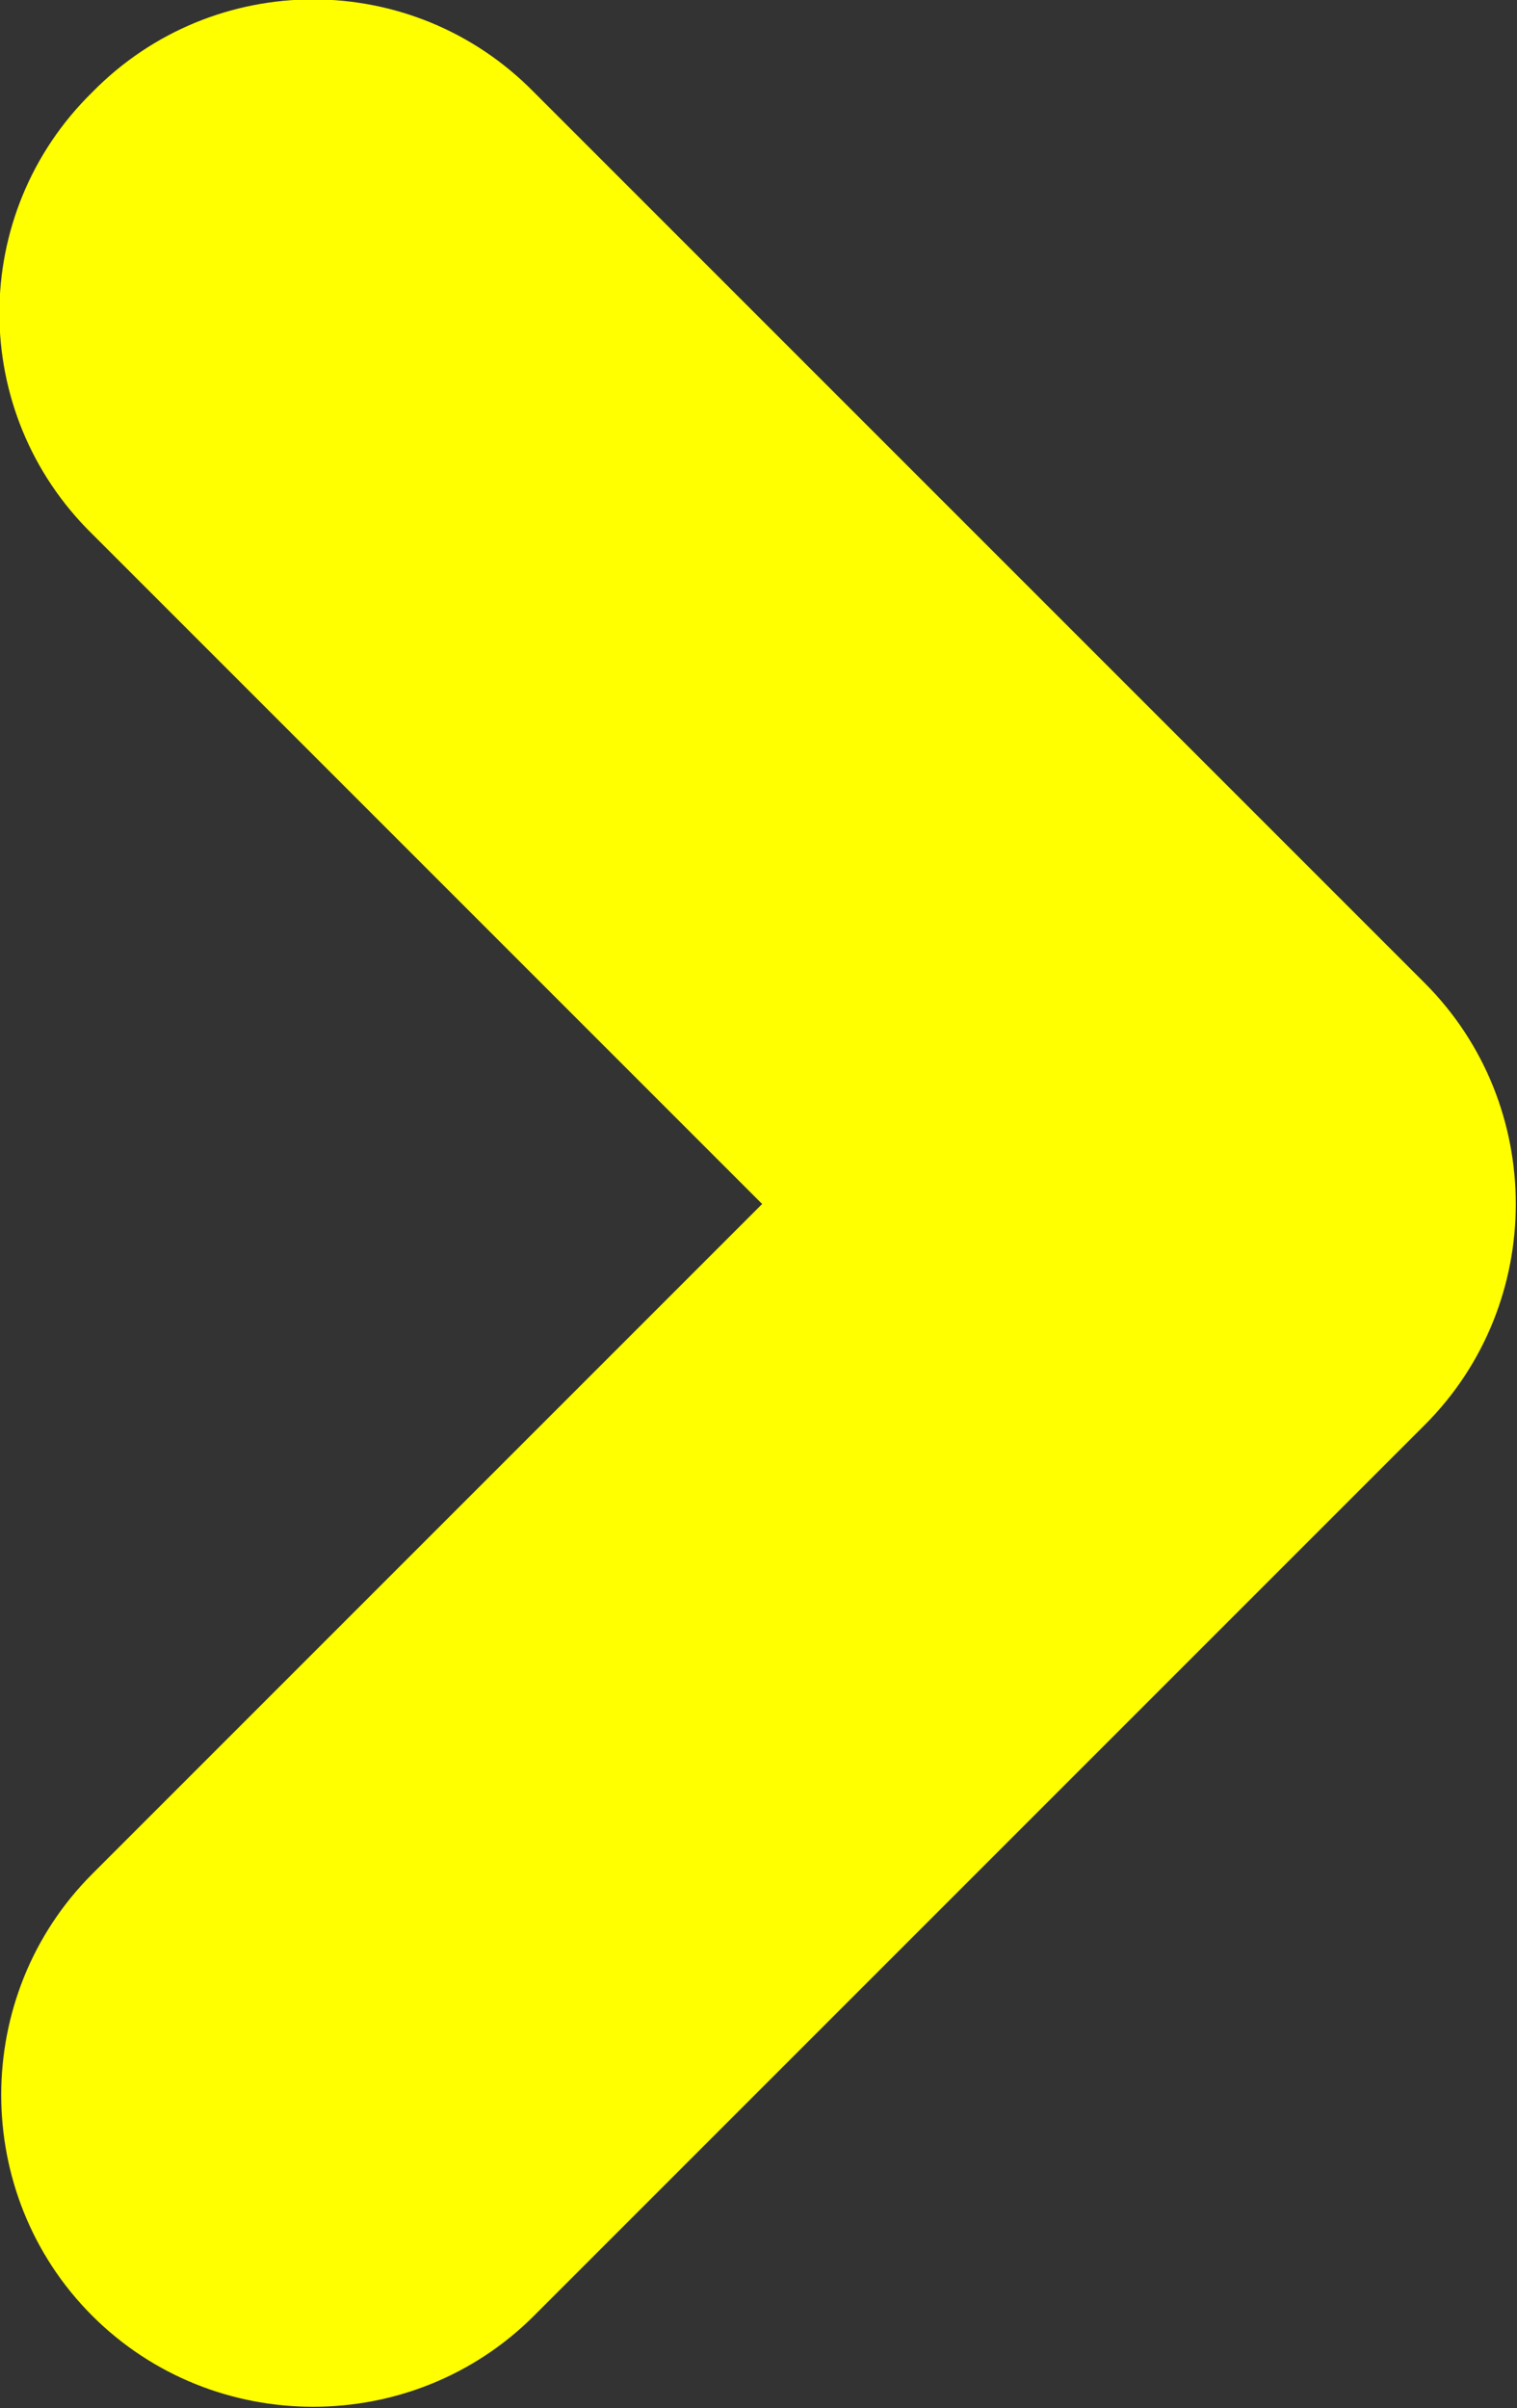 <?xml version="1.0" encoding="UTF-8"?>
<svg id="Warstwa_2" data-name="Warstwa 2" xmlns="http://www.w3.org/2000/svg" viewBox="0 0 6.25 9.92">
  <rect x="0" y="0" width="6.25" height="9.92" fill="#333333" stroke="none"/>
  <defs>
    <style>
      .cls-1 {
        fill: yellow;
        fill-rule: evenodd;
      }
    </style>
  </defs>
  <g id="Warstwa_1-2" data-name="Warstwa 1">
    <path class="cls-1" d="M.38,7.72l2.76-2.76L.38,2.2C-.13,1.7-.13.88.38.38H.38C.88-.13,1.7-.13,2.2.38l3.67,3.67h0c.5.5.5,1.32,0,1.82l-3.67,3.67c-.5.5-1.32.5-1.82,0H.38c-.5-.5-.5-1.32,0-1.82H.38Z"/>
  </g>
</svg>